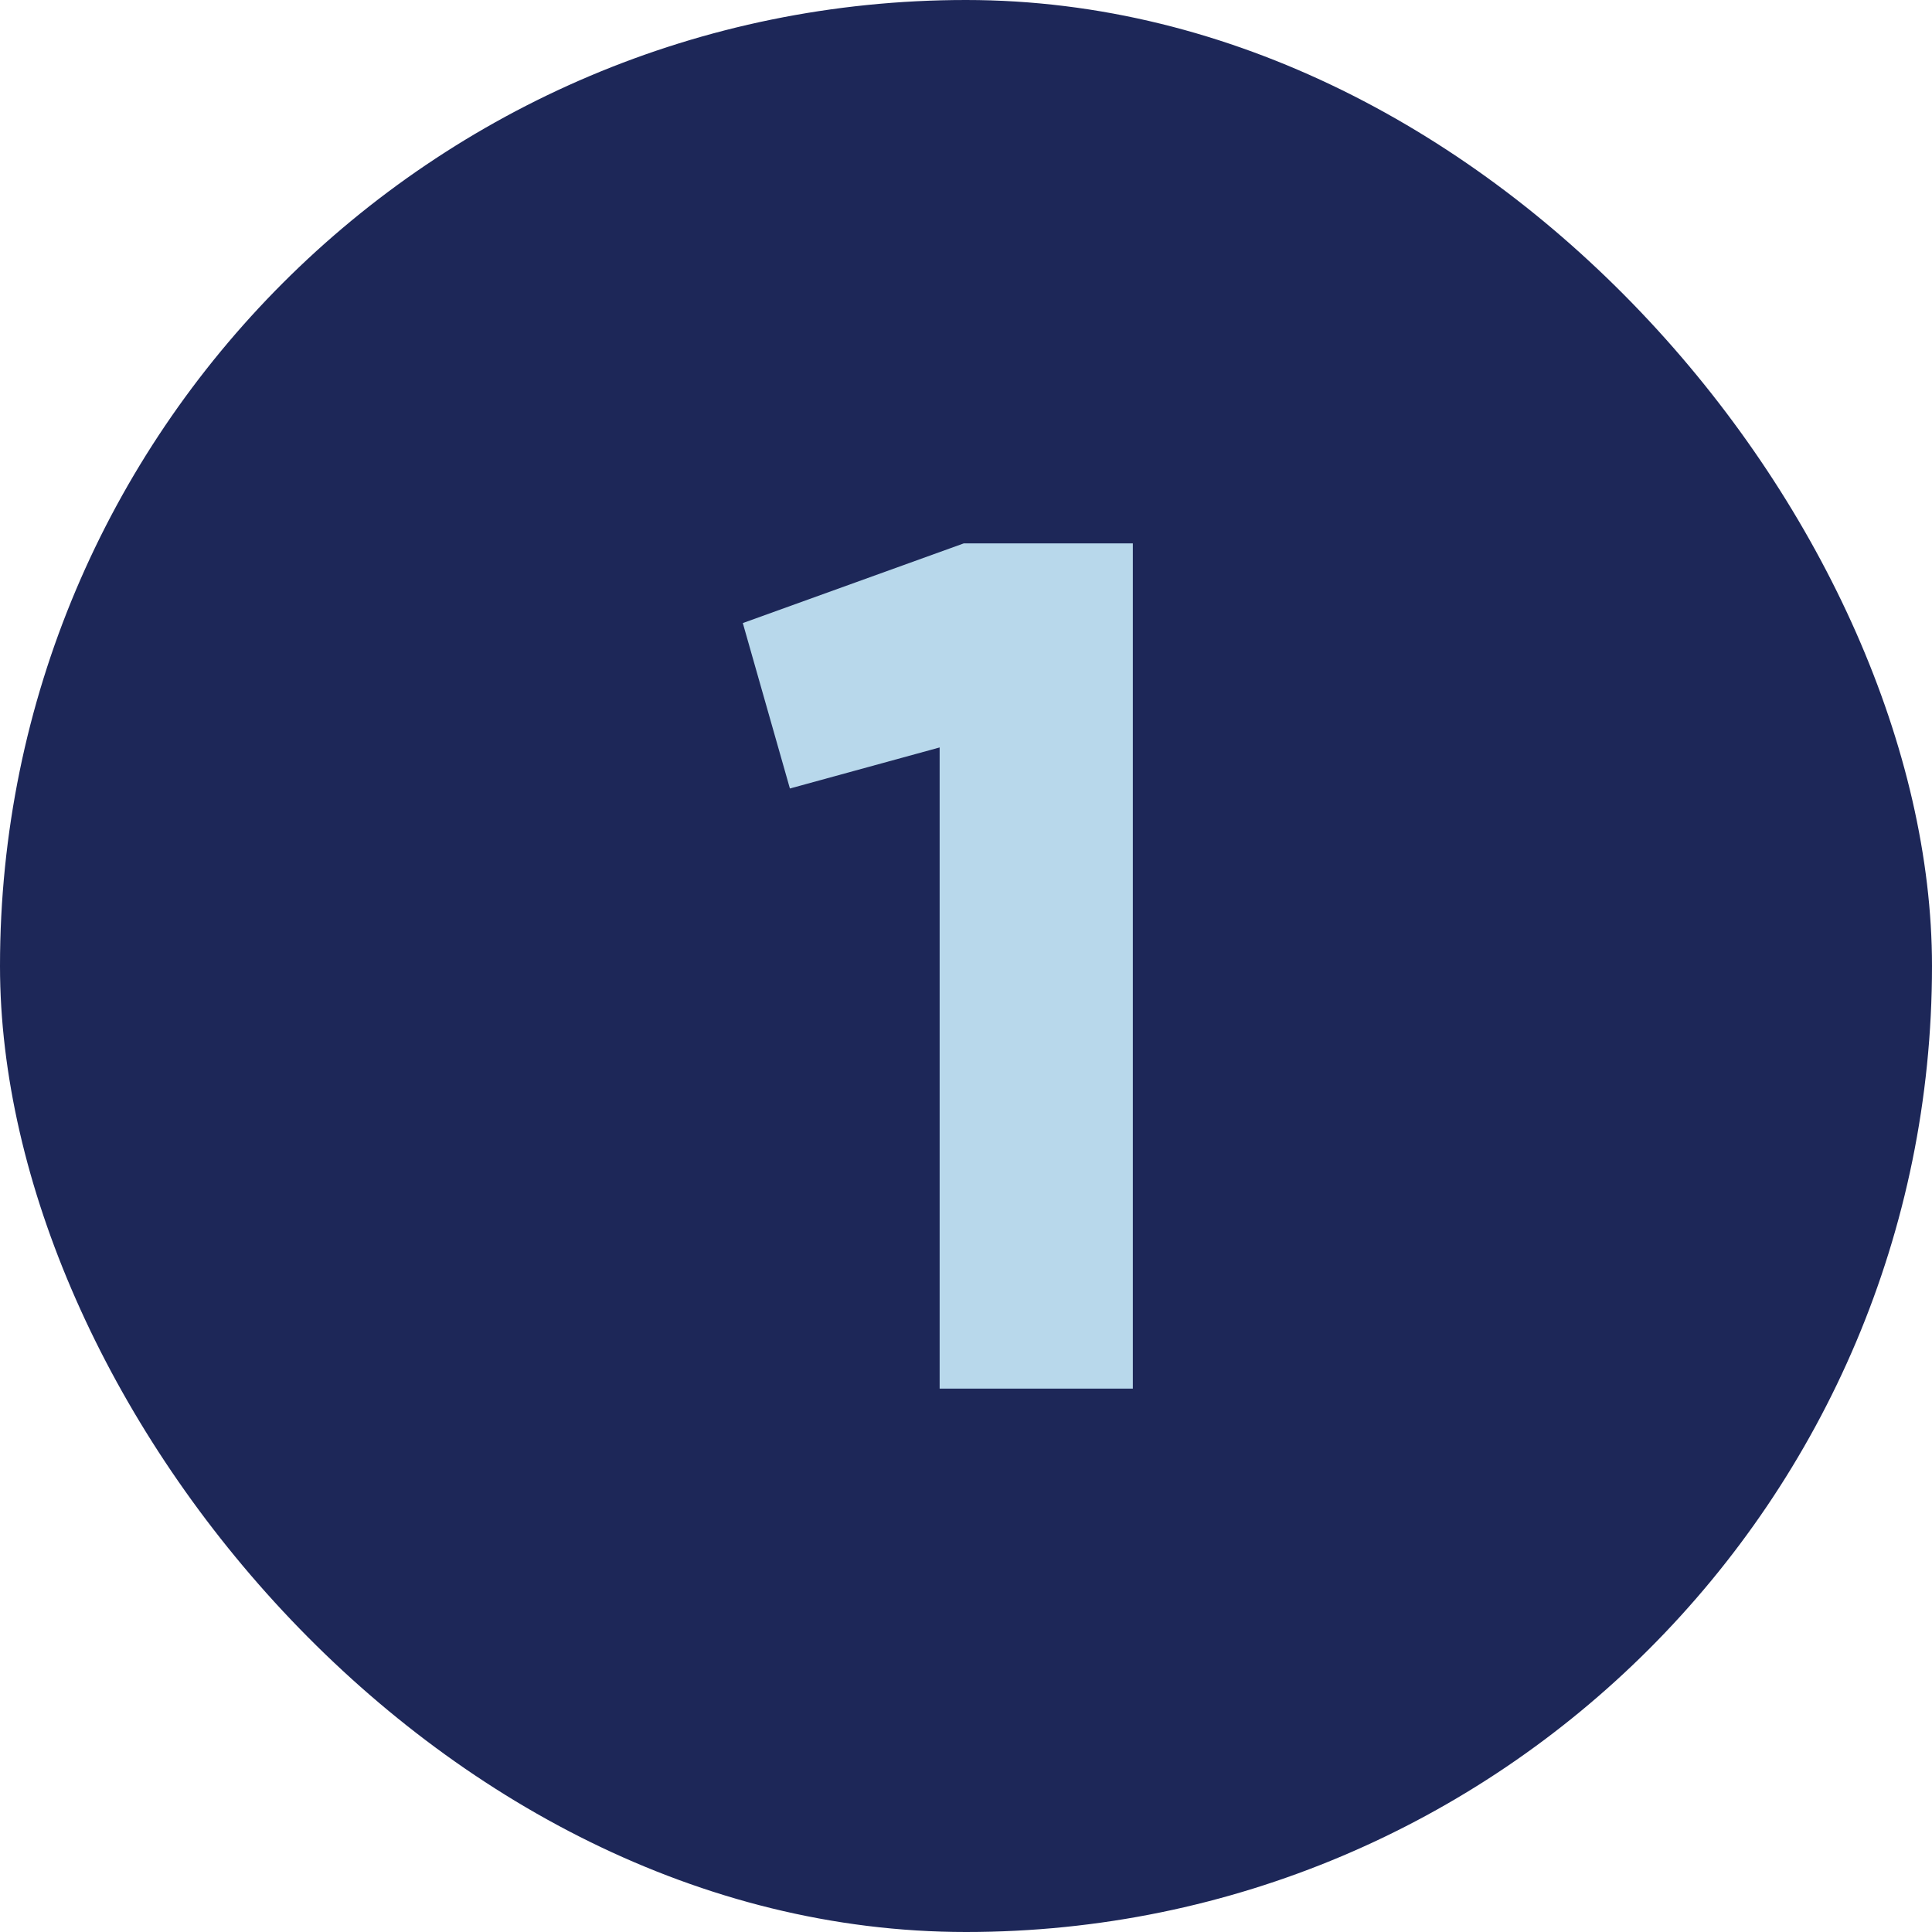 <svg height="300" viewBox="0 0 480 480" width="300" xmlns="http://www.w3.org/2000/svg" version="1.1" xmlns:xlink="http://www.w3.org/1999/xlink" xmlns:svgjs="http://svgjs.dev/svgjs"><g transform="matrix(1,0,0,1,0,0)"><g id="Layer_2" data-name="Layer 2"><g id="_02.number_1" data-name="02.number_1"><g id="icon"><rect id="background" fill="#1d2758" height="480" rx="240" width="480" fill-opacity="1" data-original-color="#d50000ff" stroke="none" stroke-opacity="1"/><path d="m281.45 135v210h-48v-159.3l-37.2 10.2-11.7-41.1 54.9-19.8z" fill="#b8d8eb" fill-opacity="1" data-original-color="#ffffffff" stroke="none" stroke-opacity="1"/></g></g></g></g></svg>
